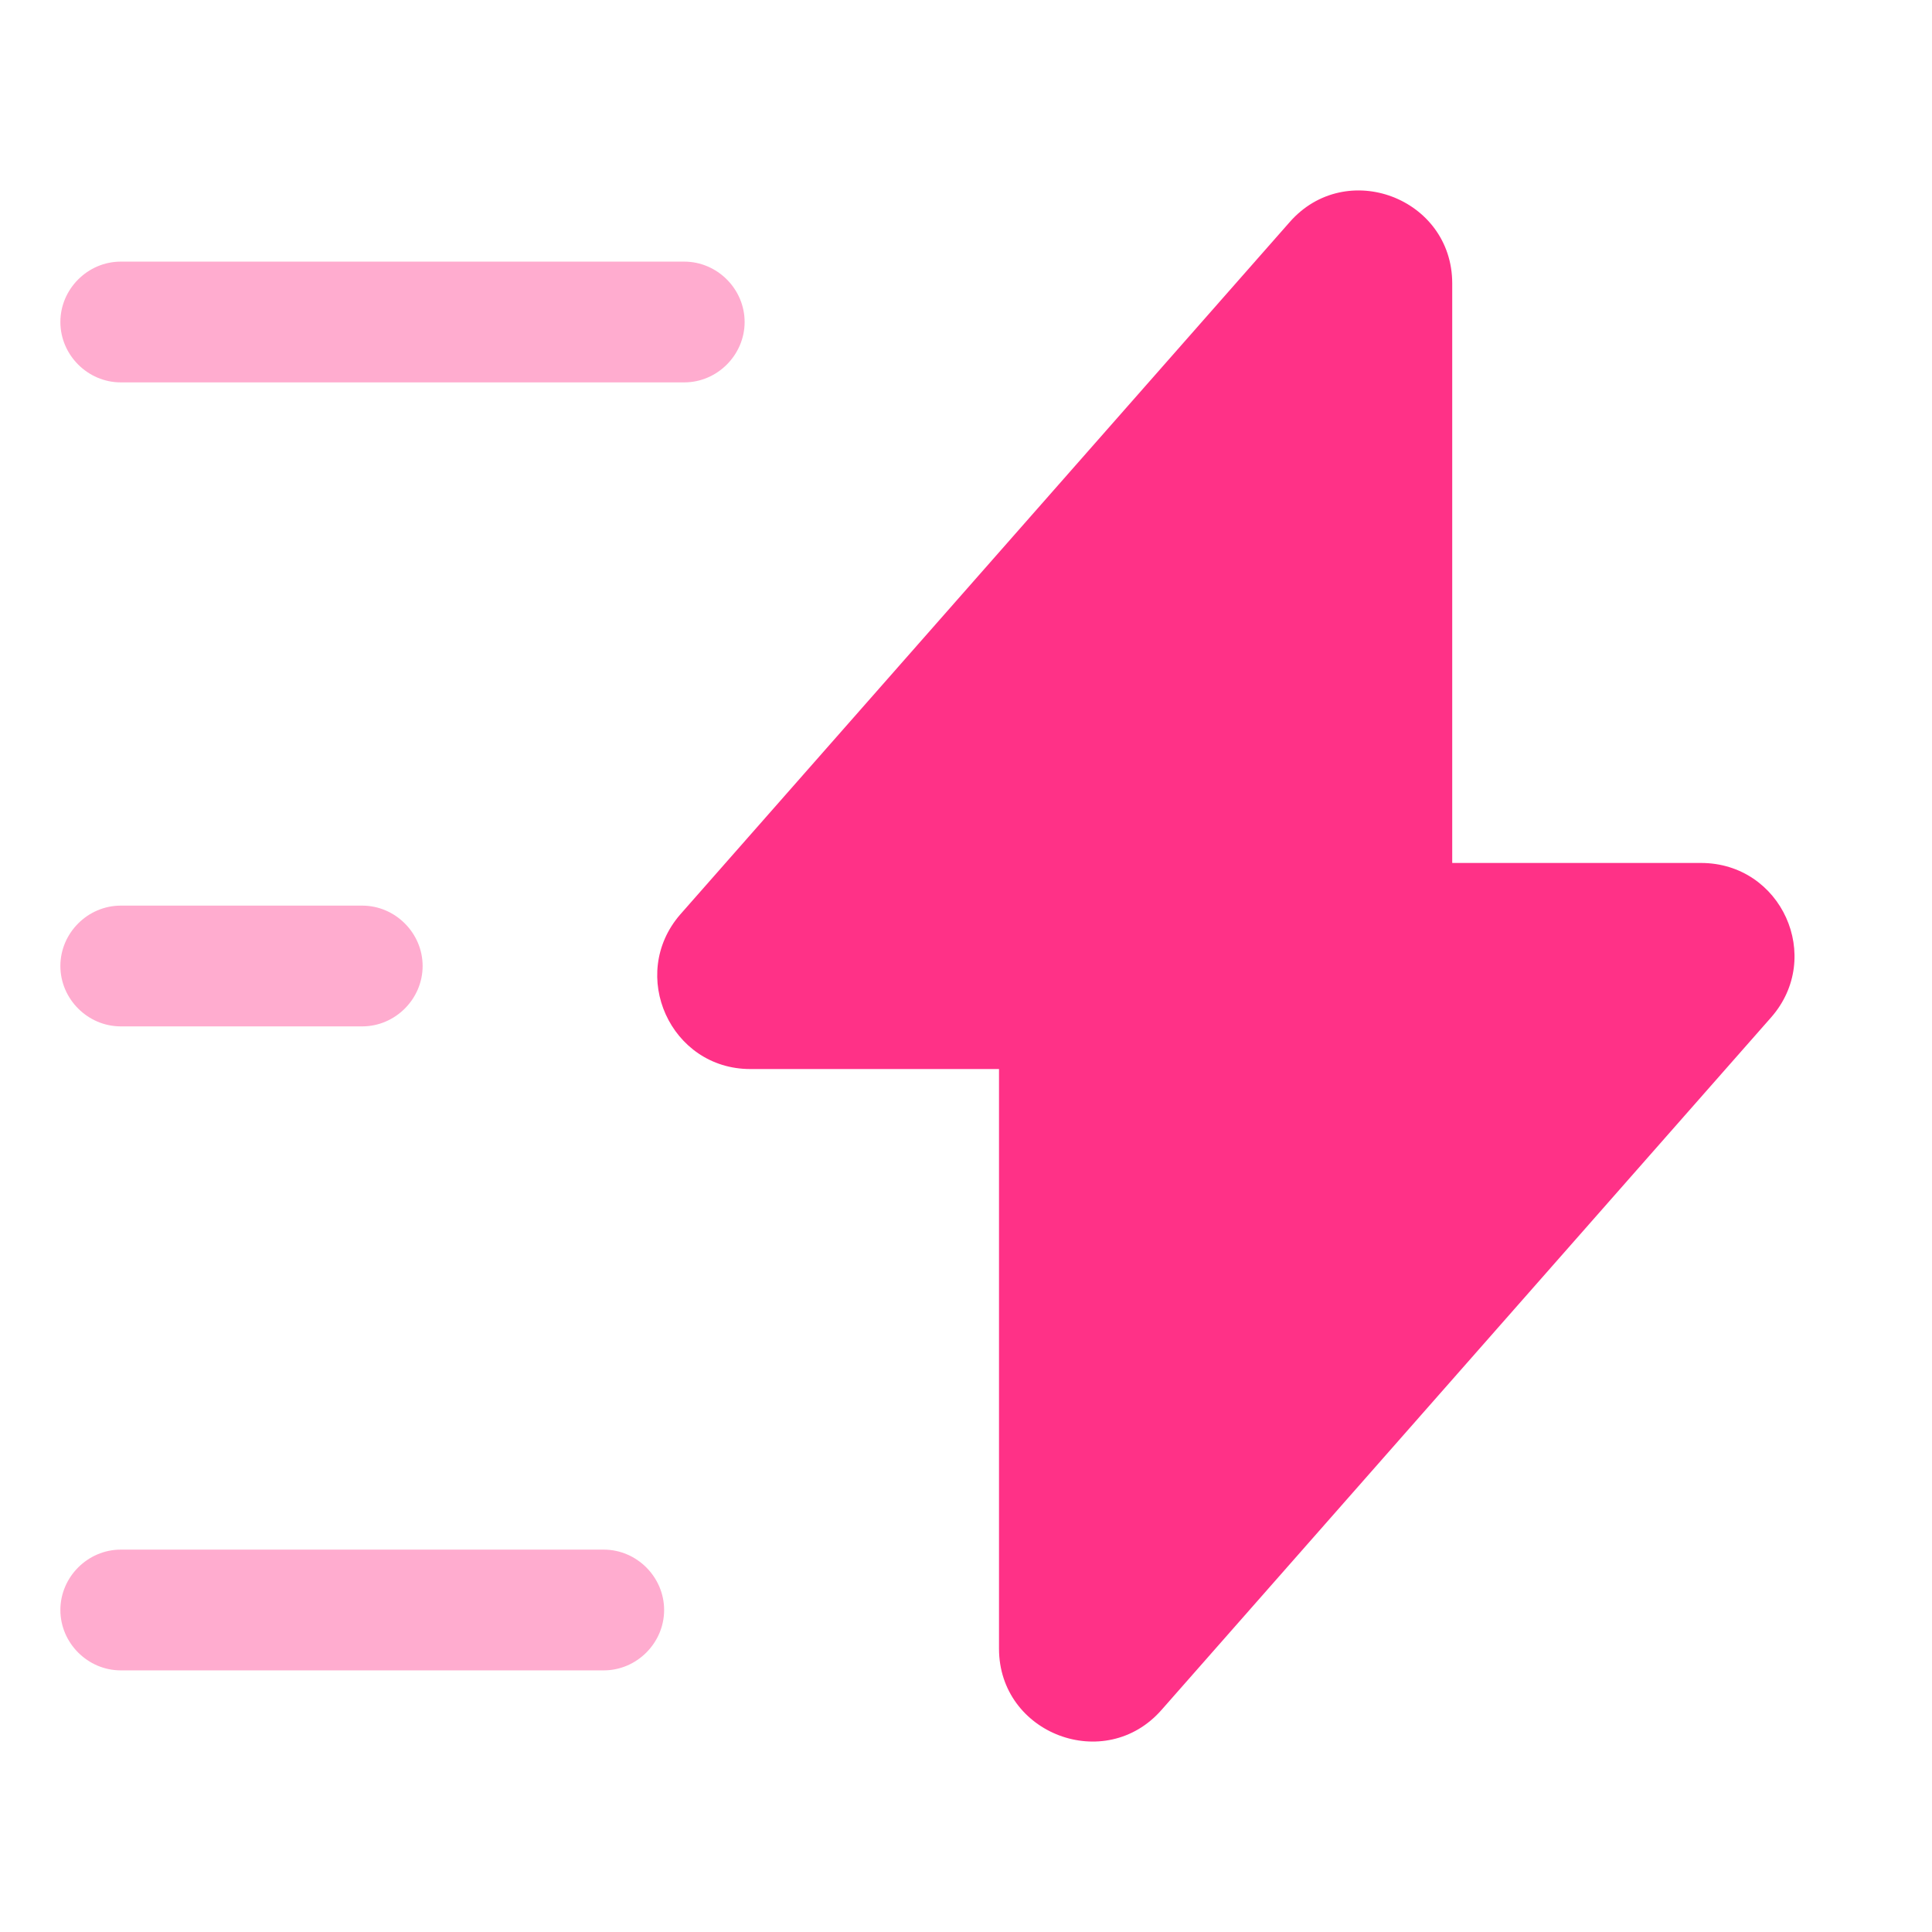 <svg width="24" height="24" viewBox="0 0 24 24" fill="none" xmlns="http://www.w3.org/2000/svg">
<path d="M9.32 13.28H12.41V20.48C12.41 21.54 13.73 22.04 14.43 21.24L22 12.64C22.66 11.89 22.13 10.72 21.13 10.72H18.04V3.52C18.04 2.46 16.72 1.96 16.02 2.76L8.45 11.36C7.8 12.11 8.33 13.28 9.32 13.28Z" fill="#FF3187"/>
<path opacity="0.4" d="M8.5 4.75H1.5C1.09 4.75 0.75 4.41 0.75 4C0.75 3.59 1.09 3.25 1.5 3.25H8.5C8.91 3.25 9.25 3.59 9.25 4C9.25 4.41 8.91 4.75 8.5 4.75Z" fill="#FF3187"/>
<path opacity="0.4" d="M7.5 20.75H1.5C1.09 20.75 0.75 20.41 0.75 20C0.75 19.59 1.09 19.25 1.5 19.25H7.5C7.91 19.25 8.25 19.59 8.25 20C8.25 20.41 7.91 20.75 7.5 20.75Z" fill="#FF3187"/>
<path opacity="0.4" d="M4.5 12.75H1.5C1.09 12.75 0.75 12.41 0.75 12C0.75 11.59 1.09 11.25 1.5 11.25H4.5C4.91 11.25 5.25 11.59 5.25 12C5.25 12.41 4.91 12.75 4.5 12.75Z" fill="#FF3187"/>
</svg>
